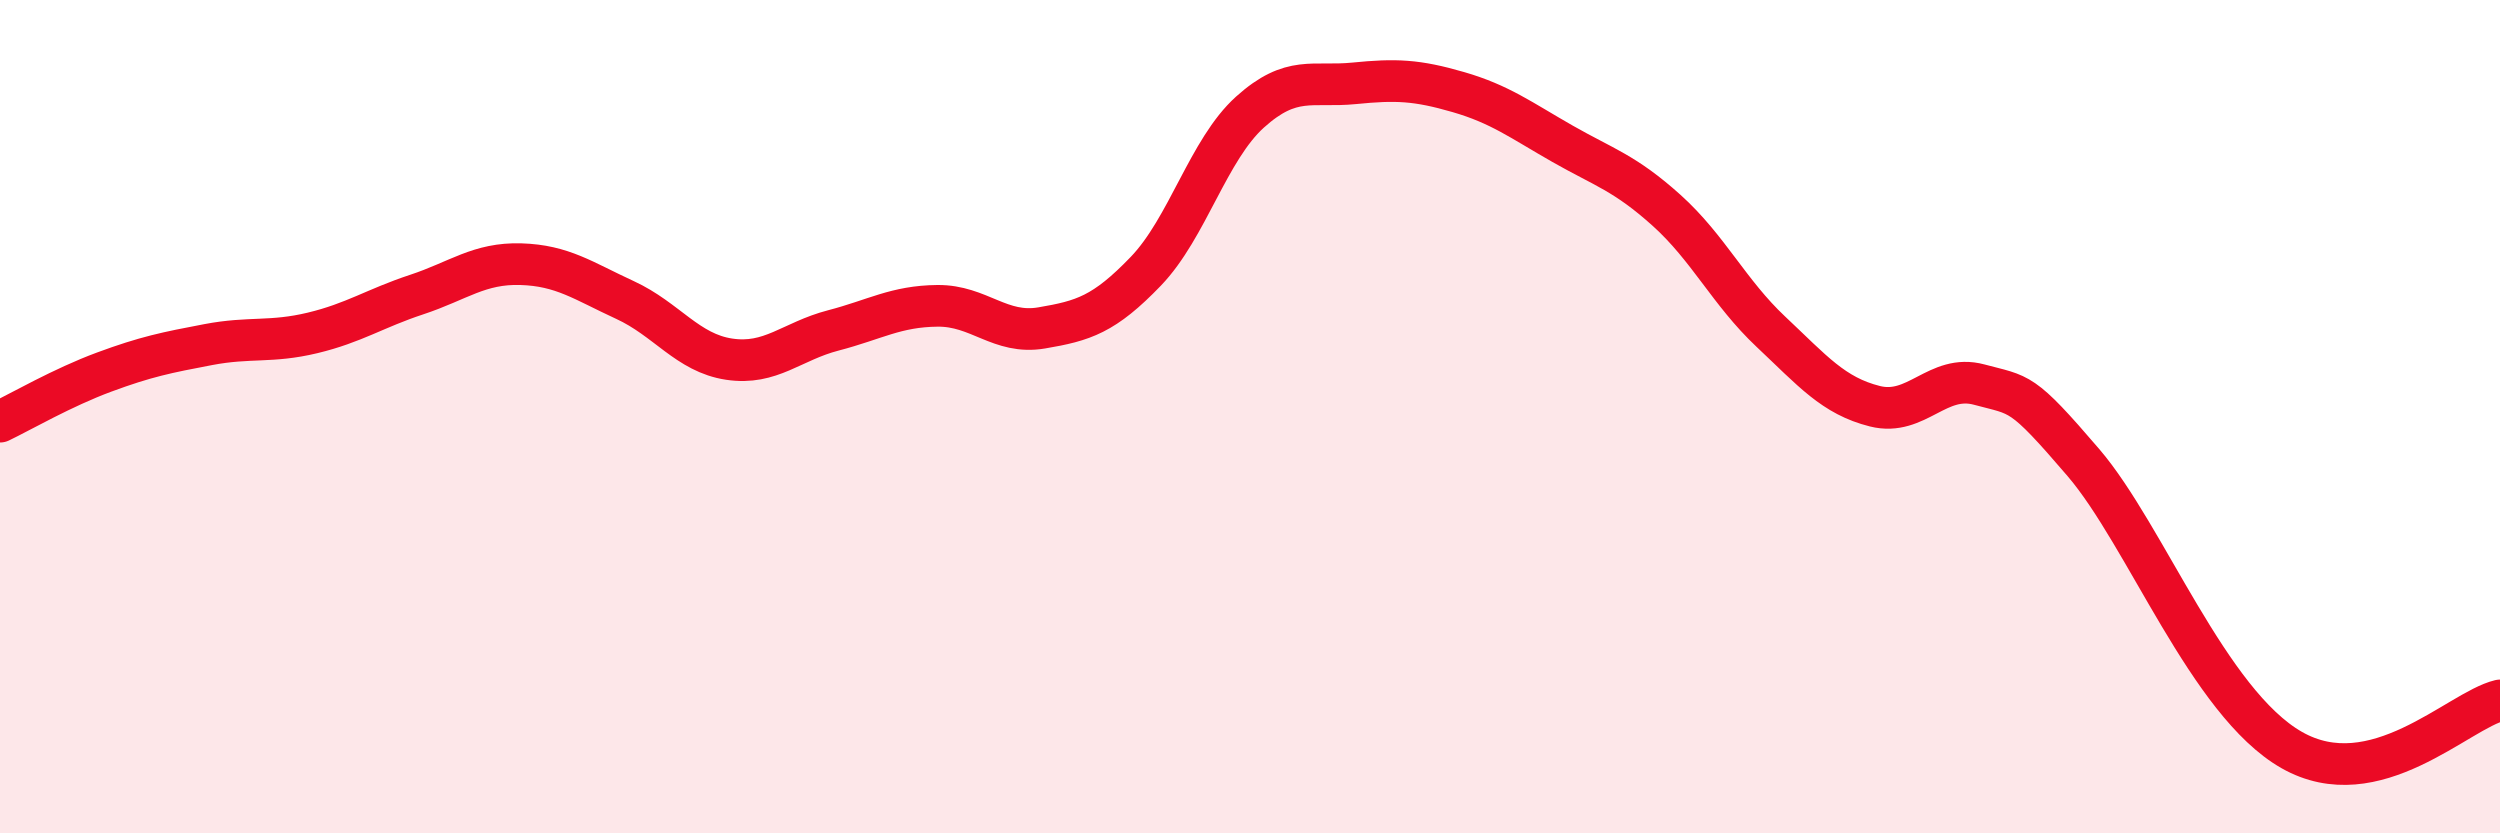 
    <svg width="60" height="20" viewBox="0 0 60 20" xmlns="http://www.w3.org/2000/svg">
      <path
        d="M 0,10.12 C 0.5,9.88 1.5,9.3 2.5,8.93 C 3.5,8.56 4,8.46 5,8.27 C 6,8.08 6.5,8.23 7.5,7.99 C 8.5,7.75 9,7.4 10,7.07 C 11,6.74 11.5,6.31 12.5,6.34 C 13.5,6.37 14,6.74 15,7.2 C 16,7.66 16.5,8.47 17.5,8.62 C 18.5,8.77 19,8.19 20,7.93 C 21,7.67 21.5,7.35 22.5,7.34 C 23.5,7.33 24,8.04 25,7.87 C 26,7.7 26.5,7.55 27.5,6.51 C 28.5,5.47 29,3.59 30,2.69 C 31,1.79 31.5,2.1 32.5,2 C 33.5,1.9 34,1.92 35,2.21 C 36,2.5 36.5,2.88 37.5,3.45 C 38.5,4.02 39,4.15 40,5.05 C 41,5.95 41.5,7.02 42.5,7.96 C 43.5,8.9 44,9.5 45,9.75 C 46,10 46.5,8.96 47.5,9.23 C 48.5,9.5 48.5,9.35 50,11.1 C 51.5,12.85 53,16.86 55,18 C 57,19.14 59,17.05 60,16.81L60 20L0 20Z"
        fill="#EB0A25"
        opacity="0.1"
        stroke-linecap="round"
        stroke-linejoin="round"
      />
      <path
        d="M 0,10.12 C 0.5,9.88 1.5,9.3 2.5,8.93 C 3.5,8.56 4,8.46 5,8.27 C 6,8.08 6.5,8.23 7.5,7.99 C 8.5,7.75 9,7.4 10,7.07 C 11,6.74 11.5,6.31 12.5,6.34 C 13.5,6.37 14,6.74 15,7.2 C 16,7.66 16.5,8.47 17.5,8.62 C 18.5,8.77 19,8.19 20,7.93 C 21,7.67 21.5,7.35 22.5,7.34 C 23.5,7.33 24,8.04 25,7.87 C 26,7.7 26.5,7.55 27.5,6.51 C 28.5,5.47 29,3.59 30,2.69 C 31,1.79 31.5,2.1 32.5,2 C 33.5,1.9 34,1.92 35,2.21 C 36,2.5 36.5,2.88 37.5,3.45 C 38.5,4.02 39,4.15 40,5.05 C 41,5.95 41.5,7.02 42.5,7.96 C 43.5,8.9 44,9.5 45,9.75 C 46,10 46.5,8.96 47.5,9.23 C 48.5,9.5 48.5,9.35 50,11.1 C 51.5,12.85 53,16.86 55,18 C 57,19.14 59,17.05 60,16.81"
        stroke="#EB0A25"
        stroke-width="1"
        fill="none"
        stroke-linecap="round"
        stroke-linejoin="round"
      />
    </svg>
  